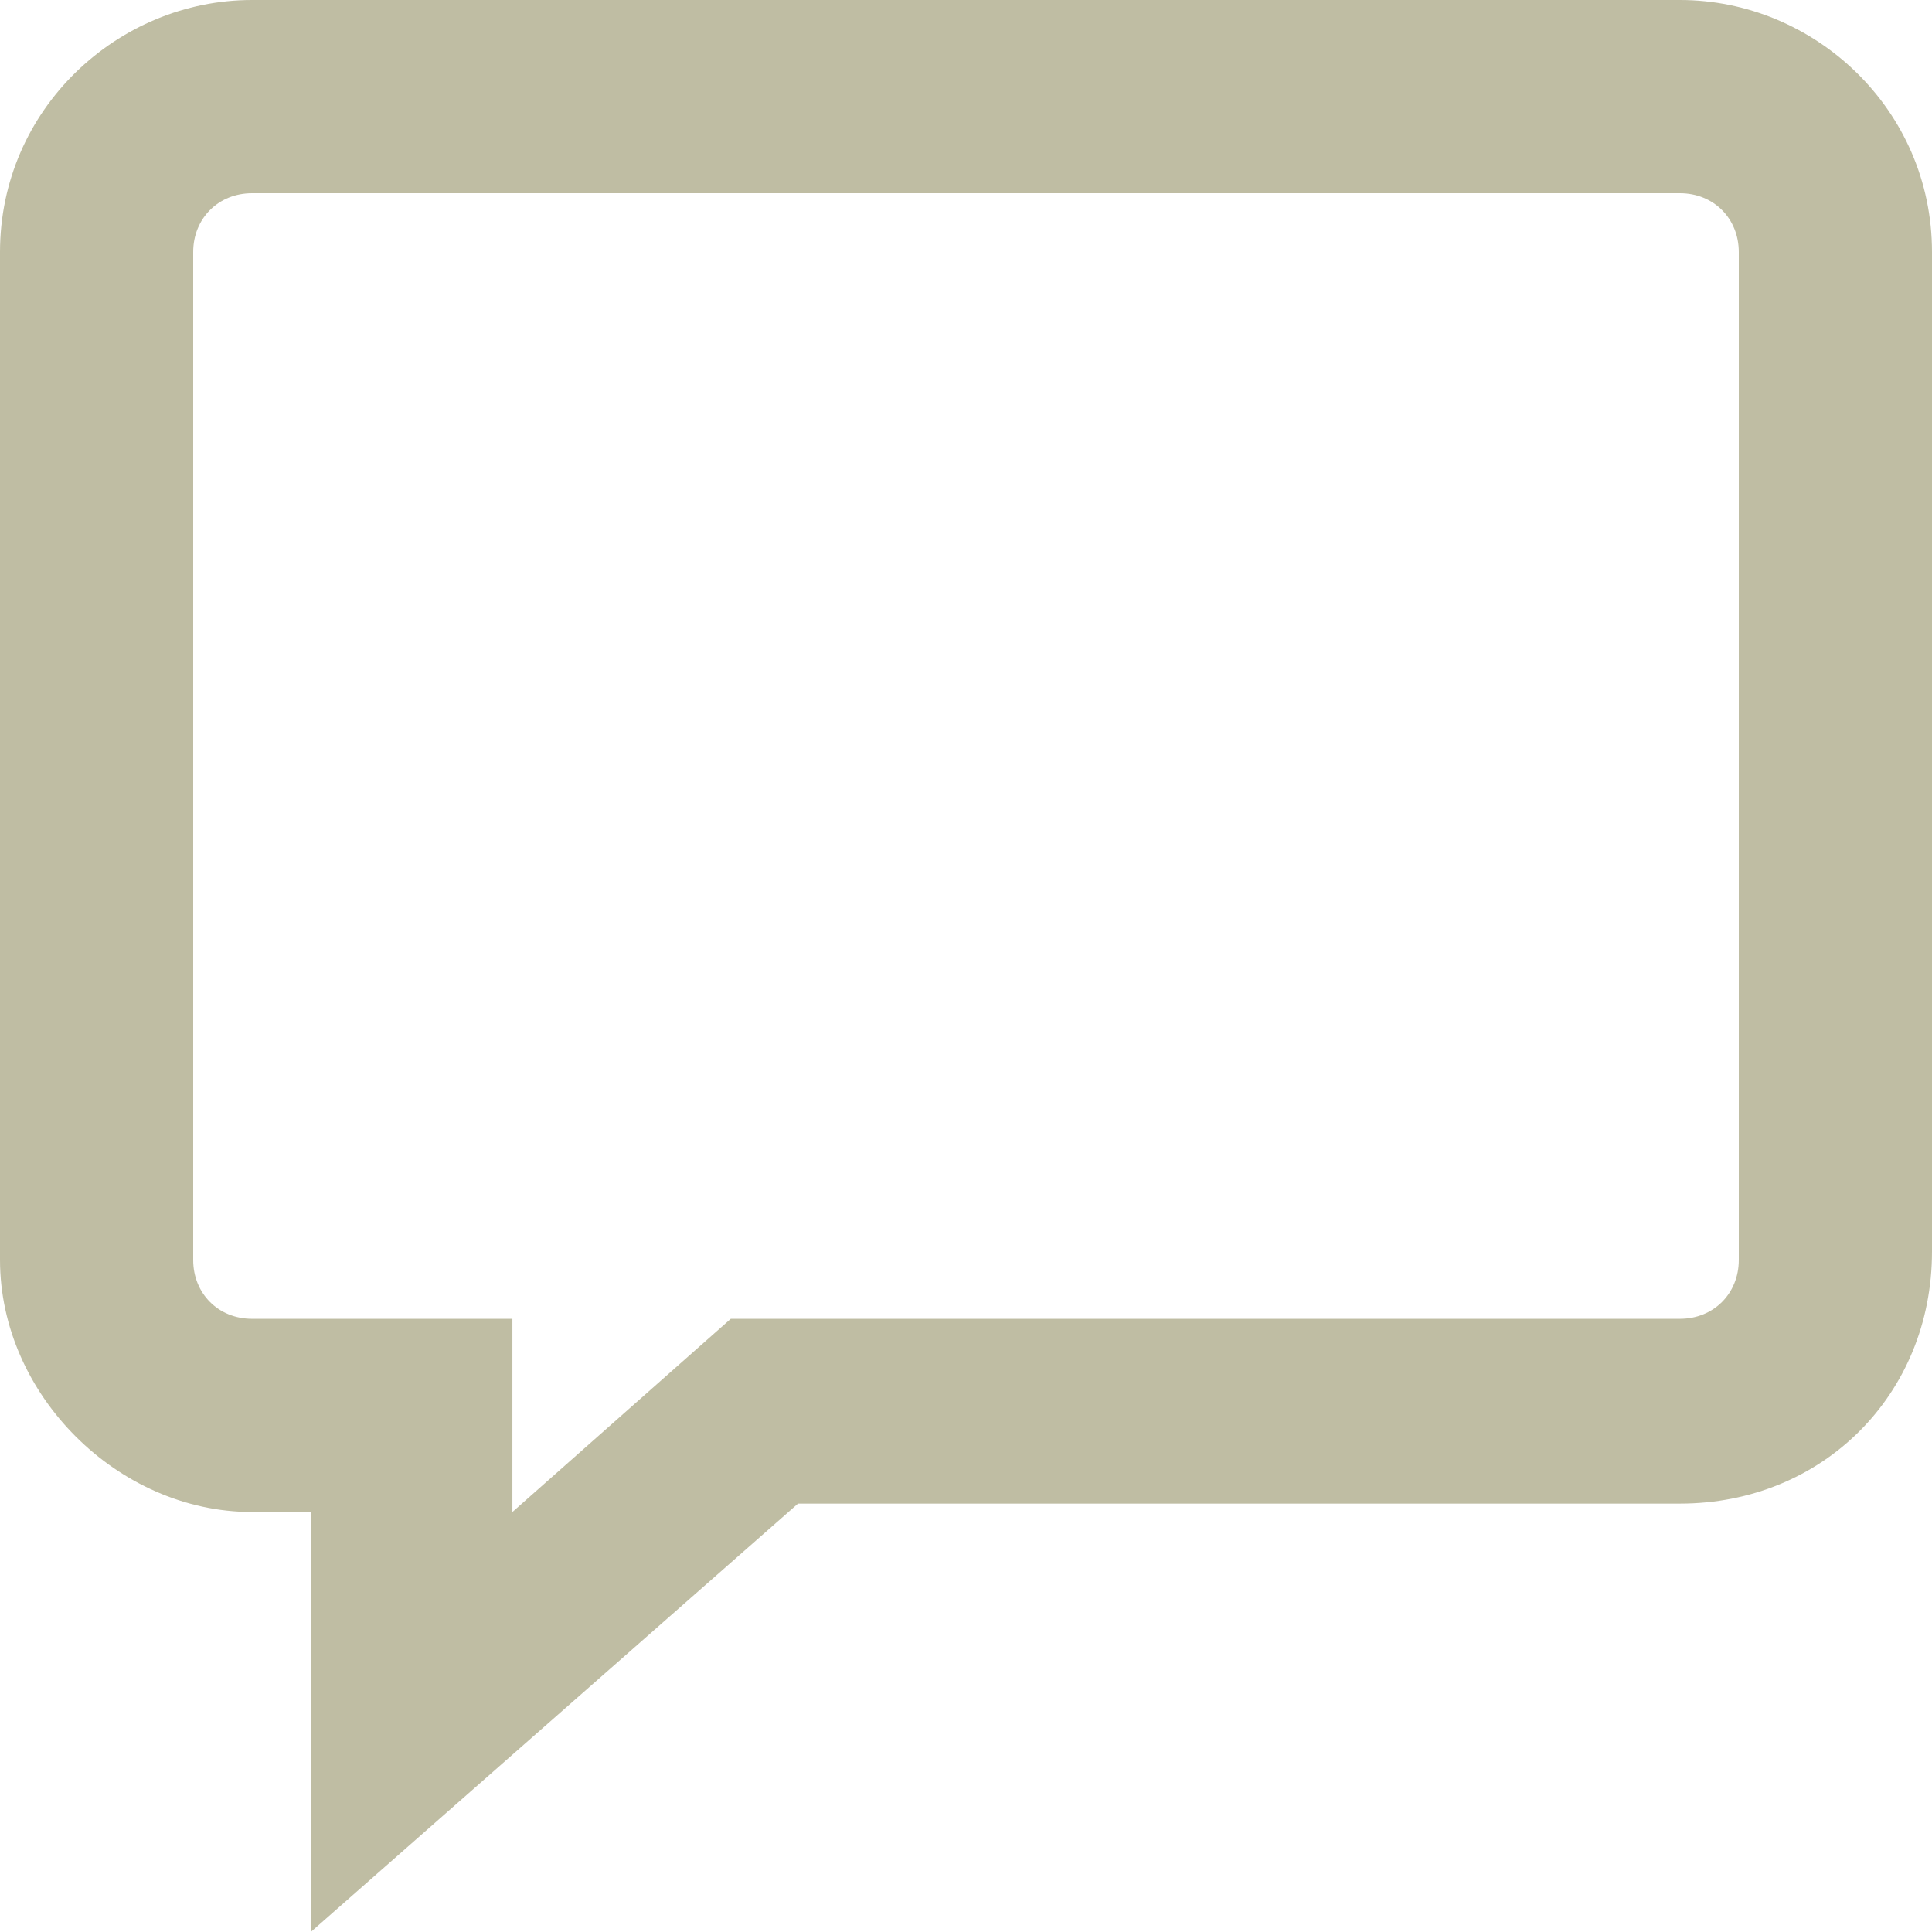<?xml version="1.0" encoding="UTF-8"?>
<svg id="Layer_1" xmlns="http://www.w3.org/2000/svg" width="23" height="23" version="1.1" viewBox="0 0 23 23">
  <!-- Generator: Adobe Illustrator 29.5.1, SVG Export Plug-In . SVG Version: 2.1.0 Build 141)  -->
  <defs>
    <style>
      .st0 {
        fill: #bfbda3;
        fill-rule: evenodd;
      }
    </style>
  </defs>
  <path class="st0" d="M6.1,18v-2.3h-3.1c-.4,0-.7-.3-.7-.7V3c0-.4.3-.7.7-.7h17c.4,0,.7.3.7.7v12c0,.4-.3.7-.7.7h-11.3l-2.6,2.3ZM20,0H3C1.4,0,0,1.3,0,3v12c0,1.6,1.4,3,3,3h.7v5l5.8-5.1h10.5c1.7,0,3-1.3,3-3V3c0-1.7-1.4-3-3-3Z"/>
</svg>
